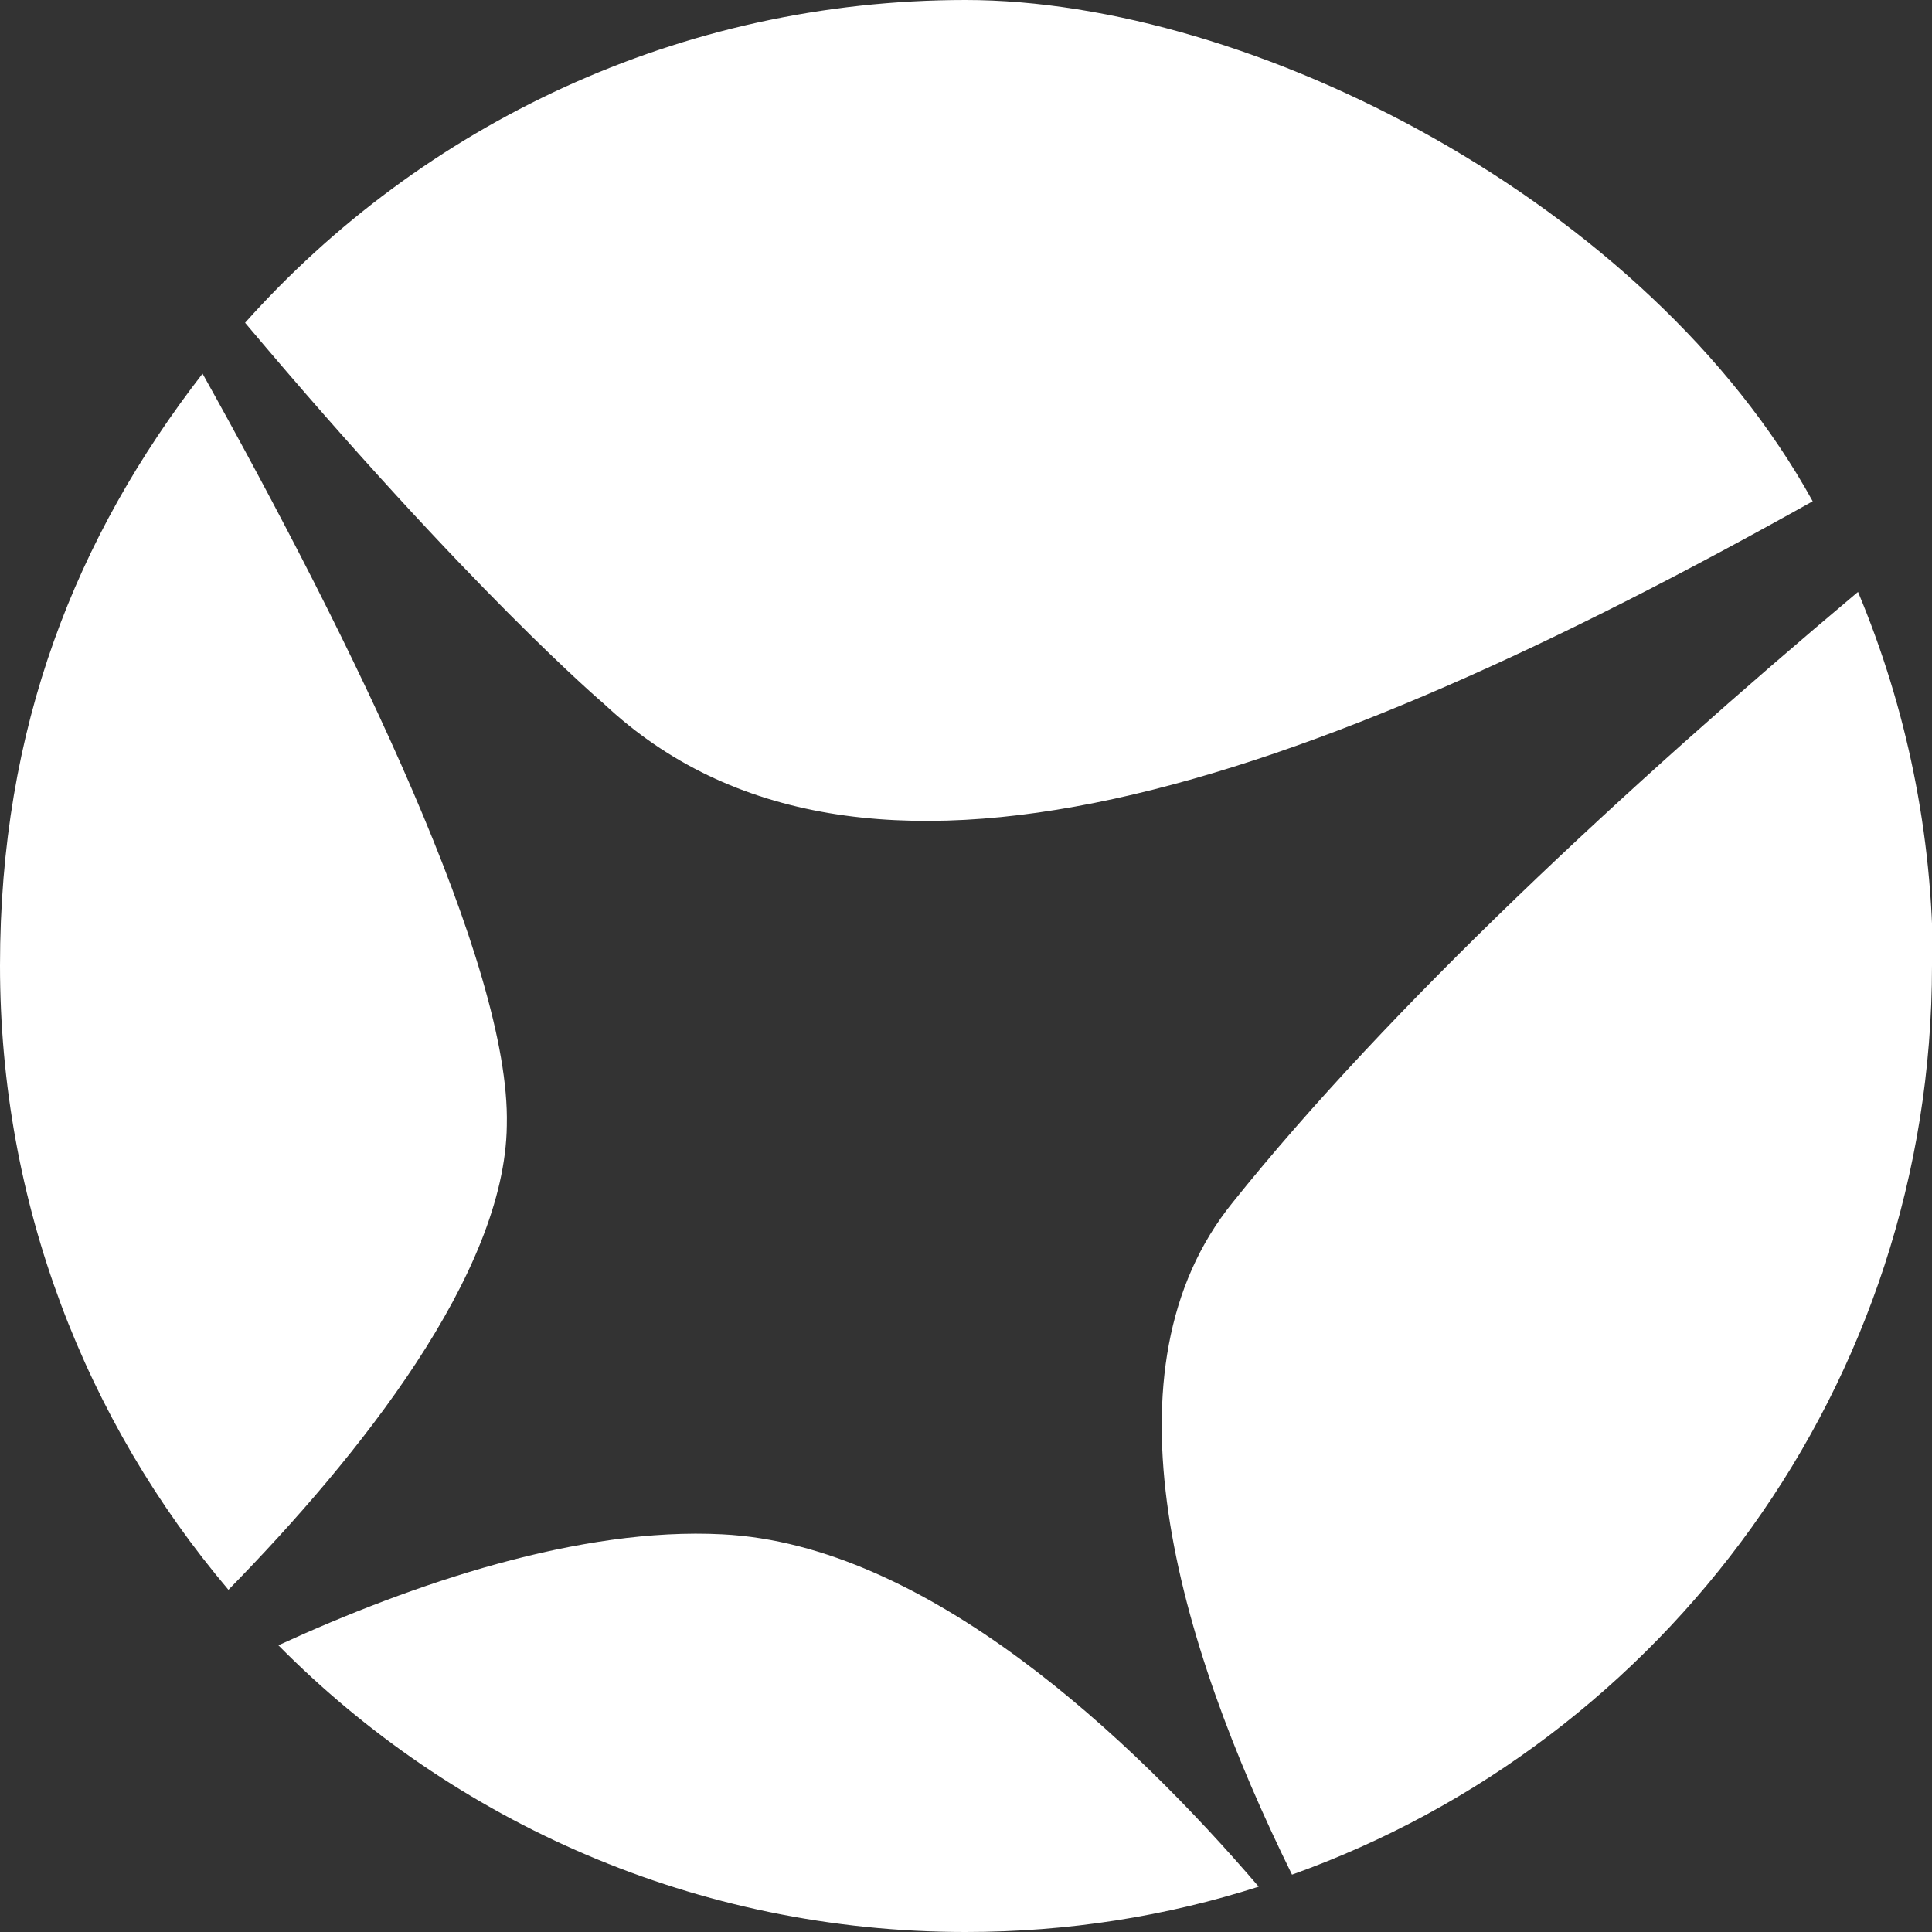 <?xml version="1.0" encoding="UTF-8"?>
<svg id="Layer_1" data-name="Layer 1" xmlns="http://www.w3.org/2000/svg" version="1.1" viewBox="0 0 208.9 208.9">
  <rect x="0" y="0" width="208.9" height="208.9" fill="#333333" stroke="none"/>
  <defs>
    <style>
      .cls-1 {
        fill: #fff;
        stroke-width: 0px;
      }
    </style>
  </defs>
  <path class="cls-1" d="M54.8,121.7c-.2,16-15.9,35.7-30.1,50.2C9.3,153.7,0,130.2,0,104.4S8.2,58.1,21.9,40.4c16.3,29.2,33.3,64,32.9,81.2Z"/>
  <path class="cls-1" d="M136.1,204c-10,3.2-20.6,4.9-31.7,4.9-29.1,0-55.4-11.9-74.3-31,14.6-6.7,32.6-12.8,48-12,22.1,1.1,44.2,22,58,38.1Z"/>
  <path class="cls-1" d="M26.5,34.9C45.6,13.5,73.5,0,104.4,0s73.8,21.9,91.6,54.2c-54.8,30.7-103.1,47.8-130.7,21.9,0,0-14.4-12.2-38.8-41.2Z"/>
  <path class="cls-1" d="M208.9,104.4c0,45.3-28.9,83.9-69.2,98.3-12.5-25.4-21-54.7-6.4-72.7,16.9-21.1,42.5-44.9,67.6-66,5.2,12.4,8.1,26.1,8.1,40.4Z"/>
</svg>